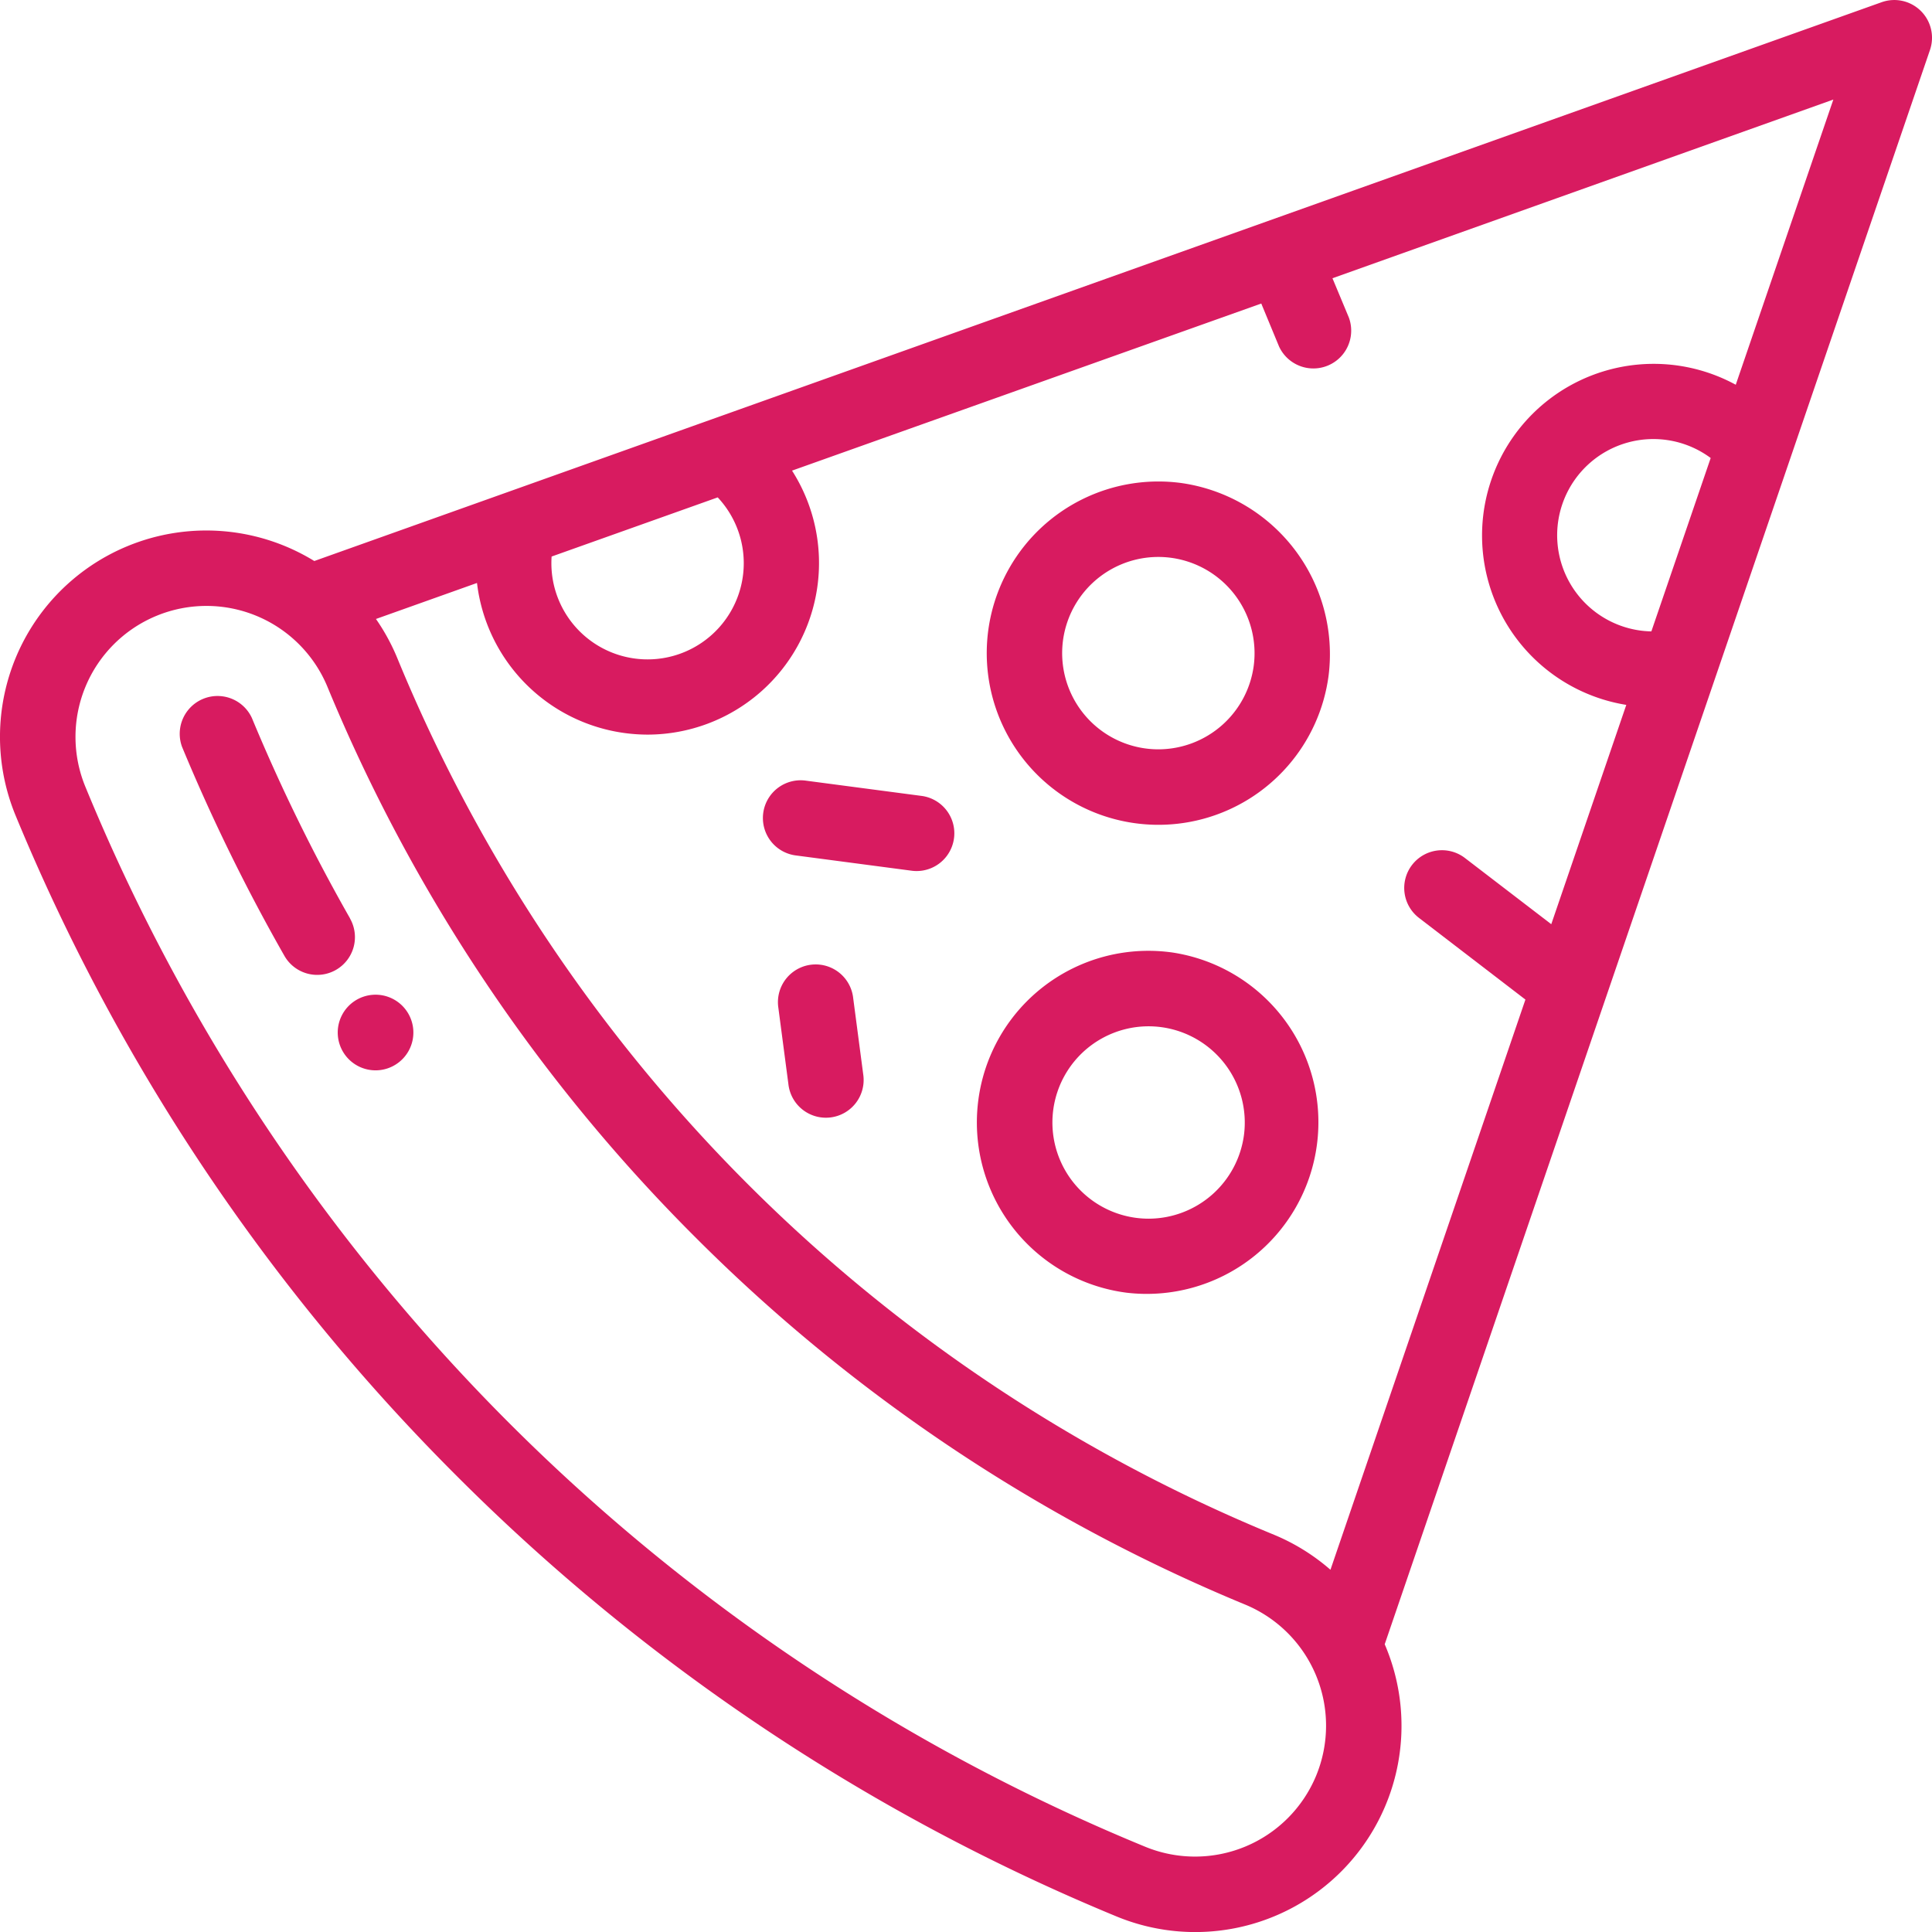 <svg xmlns="http://www.w3.org/2000/svg" width="47" height="47" viewBox="0 0 47 47"><defs><clipPath id="a"><path data-name="Rectangle 9" transform="translate(798 1647)" fill="#d81b60" d="M0 0h47v47H0z"/></clipPath></defs><g transform="translate(-798 -1647)" clip-path="url(#a)"><g data-name="005-pizza"><g data-name="Group 65"><g data-name="Group 64"><path data-name="Path 73" d="M844.727 1647.265a.917.917 0 00-.953-.211l-38.128 13.594a5.019 5.019 0 00-7.263 6.2 49.223 49.223 0 0010.722 16.052 49.22 49.22 0 0016.048 10.718 5.018 5.018 0 006.533-6.618l13.265-38.785a.918.918 0 00-.224-.95zm-33.308 13.274l4.041-1.439a2.34 2.34 0 11-4.041 1.441zm18.598 29.661a3.189 3.189 0 01-4.162 1.724 47.317 47.317 0 01-25.776-25.779 3.185 3.185 0 015.886-2.438 41.052 41.052 0 008.944 13.385 41.054 41.054 0 0013.385 8.944 3.189 3.189 0 011.723 4.164zm8.156-27.84a2.367 2.367 0 01-.249-.018 2.34 2.34 0 111.692-4.2zm2.053-6a4.175 4.175 0 10-2.663 7.788l-1.825 5.335-2.1-1.61a.918.918 0 10-1.118 1.457l2.589 1.987-4.743 13.871a5 5 0 00-1.366-.849A39.164 39.164 0 01807.661 1663a5.017 5.017 0 00-.515-.942l2.458-.876a4.18 4.18 0 003.6 3.652 4.234 4.234 0 00.554.037 4.175 4.175 0 003.51-6.422l11.415-4.065.432 1.044a.92.92 0 001.7-.7l-.4-.959 12.185-4.347z" fill="#d81b60"/></g></g><g data-name="Group 67"><g data-name="Group 66"><path data-name="Path 74" d="M807.914 1671.627l-.013-.02a.92.92 0 10.013.02z" fill="#d81b60"/></g></g><g data-name="Group 69"><g data-name="Group 68"><path data-name="Path 75" d="M806.518 1669.346a43.448 43.448 0 01-2.39-4.879.92.92 0 00-1.7.7 45.276 45.276 0 002.491 5.086.918.918 0 101.595-.91z" fill="#d81b60"/></g></g><g data-name="Group 71"><g data-name="Group 70"><path data-name="Path 76" d="M826.726 1658.749a4.176 4.176 0 103.595 4.685 4.206 4.206 0 00-3.595-4.685zm1.774 4.445a2.344 2.344 0 01-2.316 2.035 2.37 2.37 0 01-.31-.02 2.34 2.34 0 01.3-4.66 2.37 2.37 0 01.31.02 2.343 2.343 0 012.016 2.625z" fill="#d81b60"/></g></g><g data-name="Group 73"><g data-name="Group 72"><path data-name="Path 77" d="M826.487 1670.167a4.172 4.172 0 00-4.687 3.595 4.176 4.176 0 003.6 4.685 4.176 4.176 0 001.09-8.28zm1.775 4.445a2.344 2.344 0 01-2.316 2.035 2.384 2.384 0 01-.309-.02 2.34 2.34 0 01.3-4.66 2.37 2.37 0 01.31.02 2.343 2.343 0 012.015 2.626z" fill="#d81b60"/></g></g><g data-name="Group 75"><g data-name="Group 74"><path data-name="Path 78" d="M820.433 1666.364l-2.821-.372a.918.918 0 10-.24 1.82l2.821.372a.918.918 0 00.24-1.82z" fill="#d81b60"/></g></g><g data-name="Group 77"><g data-name="Group 76"><path data-name="Path 79" d="M819 1673.138l-.249-1.893a.918.918 0 00-1.82.24l.249 1.893a.918.918 0 101.82-.24z" fill="#d81b60"/></g></g></g></g></svg>
